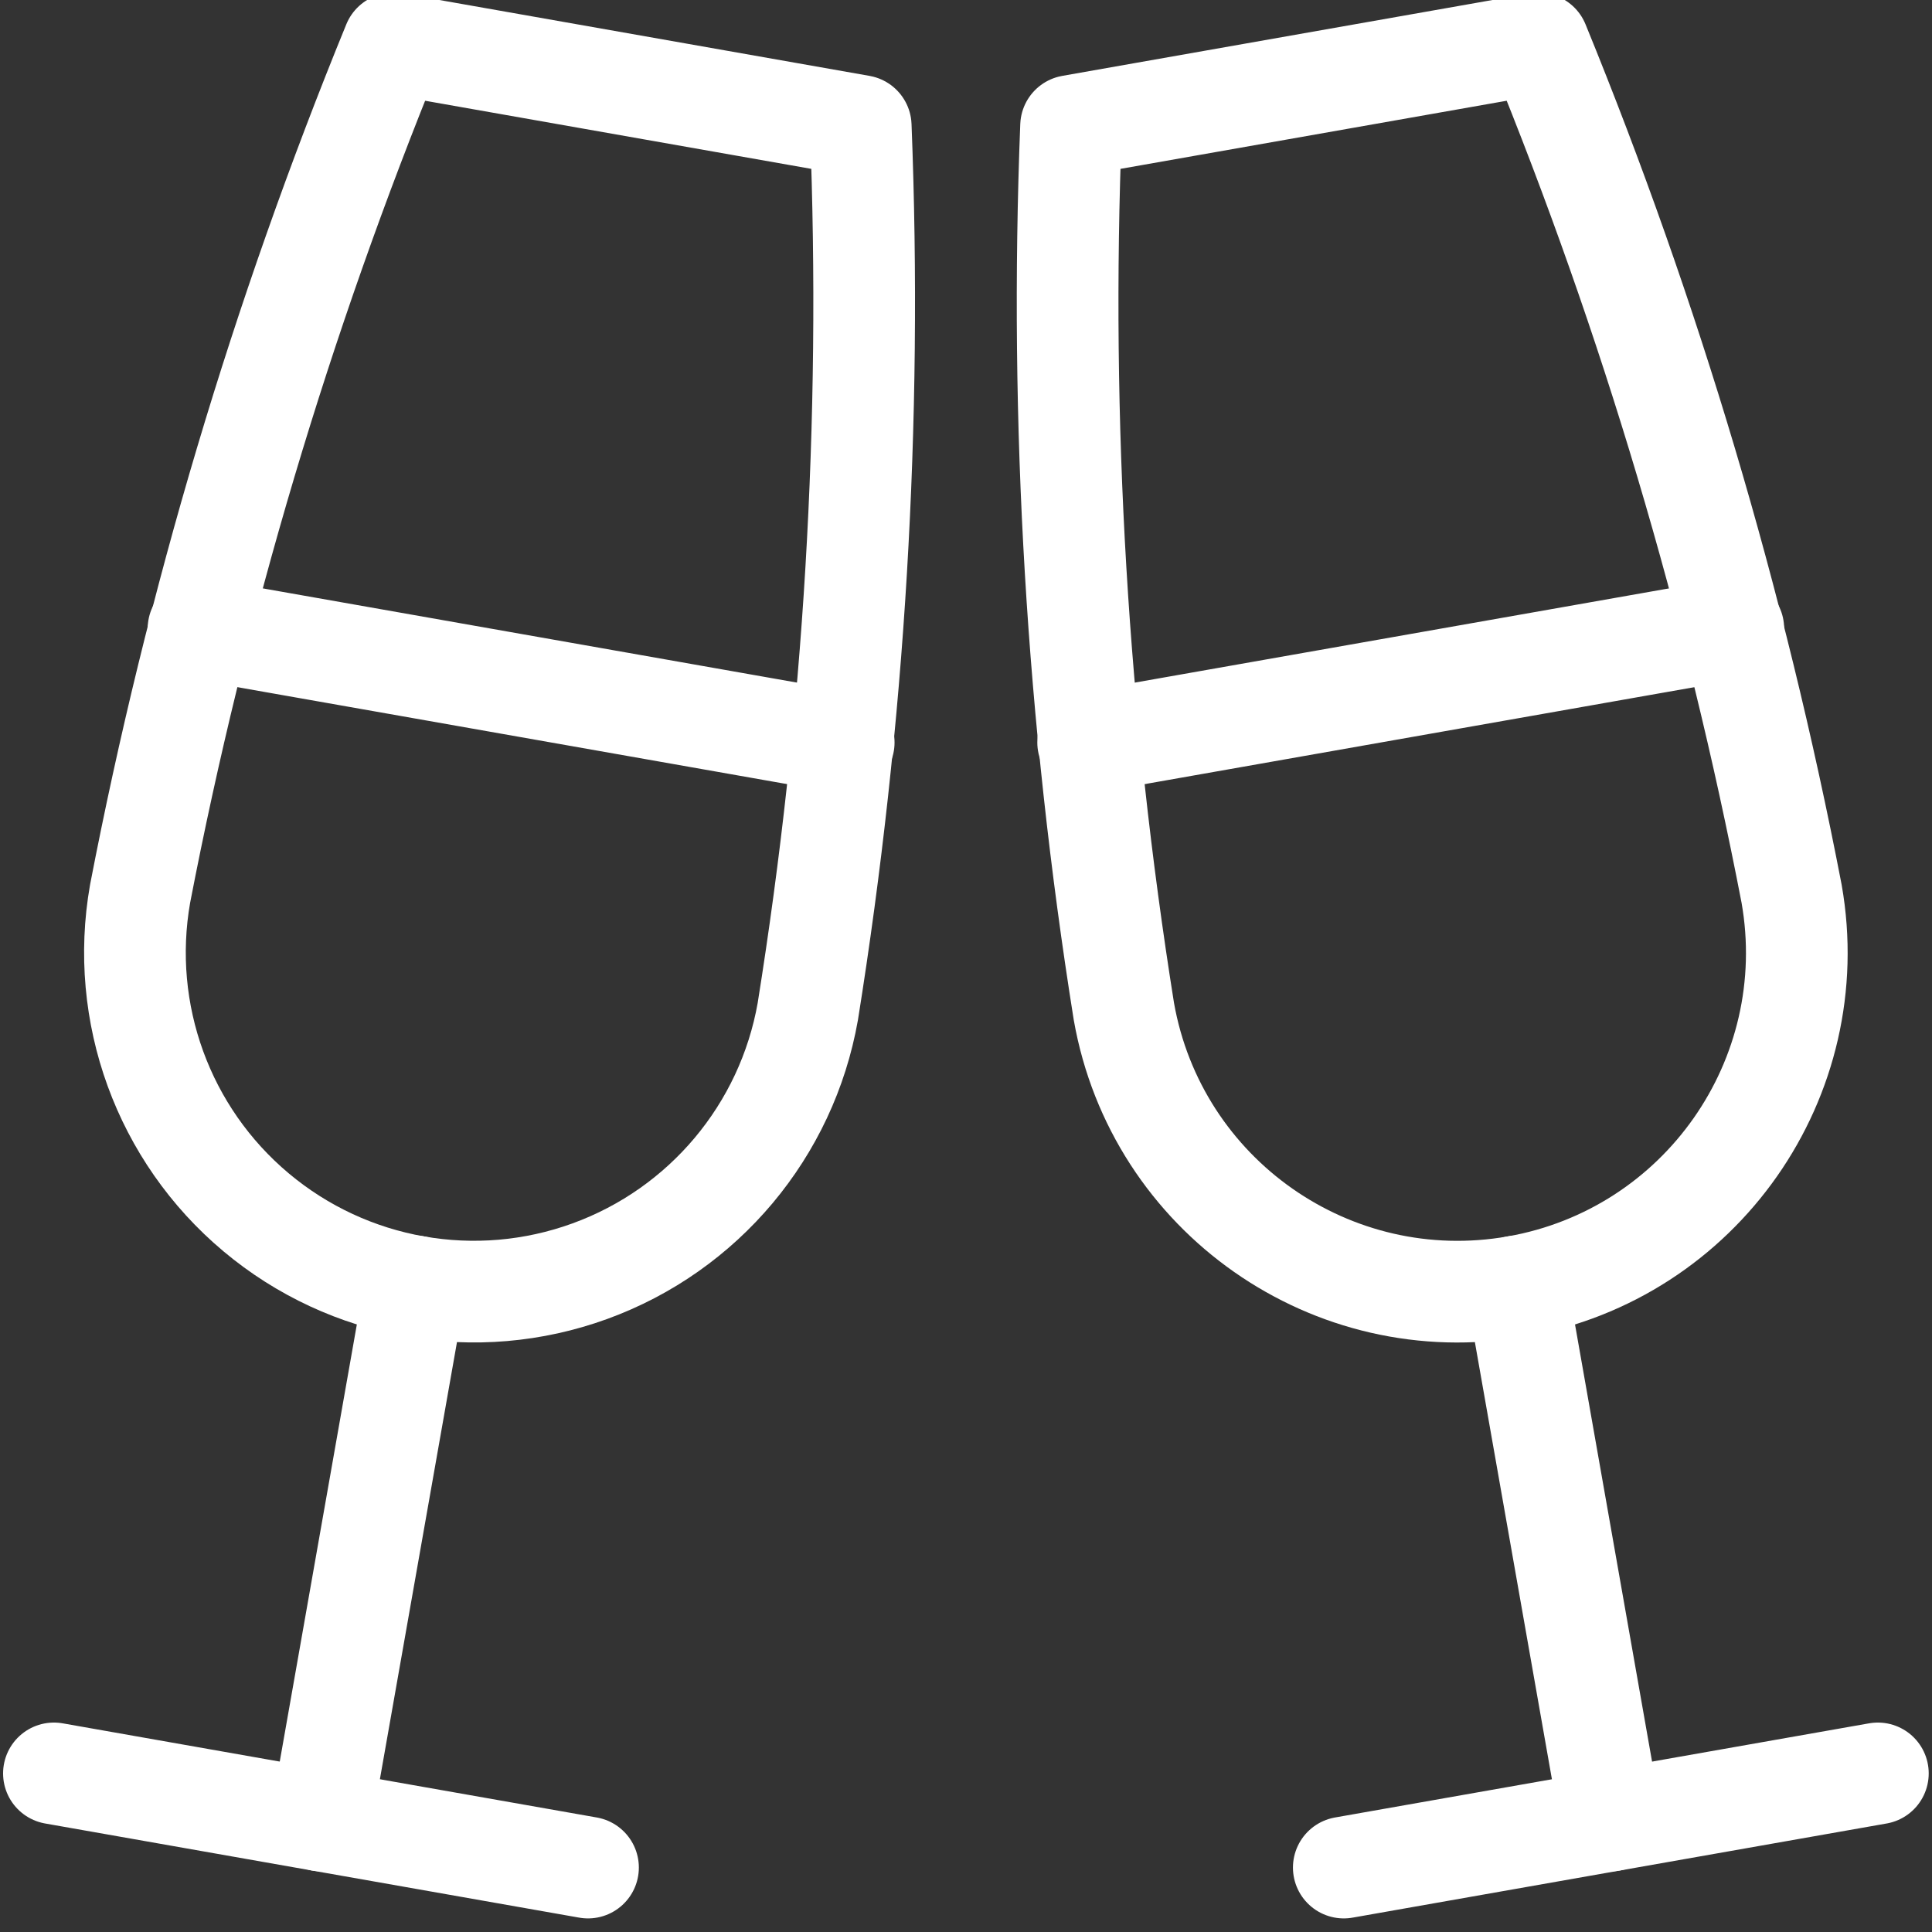 <?xml version="1.0" encoding="UTF-8"?>
<svg width="57px" height="57px" viewBox="0 0 57 57" version="1.1" xmlns="http://www.w3.org/2000/svg" xmlns:xlink="http://www.w3.org/1999/xlink">
    <rect x="0" y="0" width="57" height="57" fill="#333333" stroke="none"/>
    <!-- Generator: Sketch 59 (86127) - https://sketch.com -->
    <title>Icon Toast</title>
    <desc>Icon DutchWorkz White</desc>
    <g id="Icon-Toast" stroke="none" stroke-width="1" fill="none" fill-rule="evenodd" stroke-linecap="round" stroke-linejoin="round">
        <g transform="translate(1, 1)" id="Path" stroke="#FFFFFF" stroke-width="3">
            <line x1="11.249" y1="36.953" x2="8.47" y2="52.71"></line>
            <line x1="0.591" y1="51.321" x2="16.348" y2="54.099"></line>
            <line x1="4.857" y1="17.548" x2="23.892" y2="20.905"></line>
            <path d="M24.394,2.716 C24.737,11.455 24.214,20.205 22.833,28.841 C22.213,32.36 19.762,35.281 16.405,36.503 C13.047,37.726 9.292,37.064 6.555,34.767 C3.817,32.471 2.513,28.888 3.133,25.369 C4.791,16.781 7.294,8.379 10.606,0.284 L24.394,2.716 Z"></path>
            <line x1="43.747" y1="36.953" x2="46.524" y2="52.71"></line>
            <line x1="38.646" y1="54.099" x2="54.403" y2="51.321"></line>
            <line x1="31.104" y1="20.905" x2="50.138" y2="17.548"></line>
            <path d="M44.389,0.284 C47.7,8.379 50.202,16.781 51.858,25.369 C52.817,30.809 49.184,35.996 43.744,36.955 C38.304,37.914 33.117,34.281 32.158,28.841 C30.779,20.205 30.257,11.454 30.6,2.716 L44.389,0.284 Z"></path>
        </g>
    </g>
</svg>